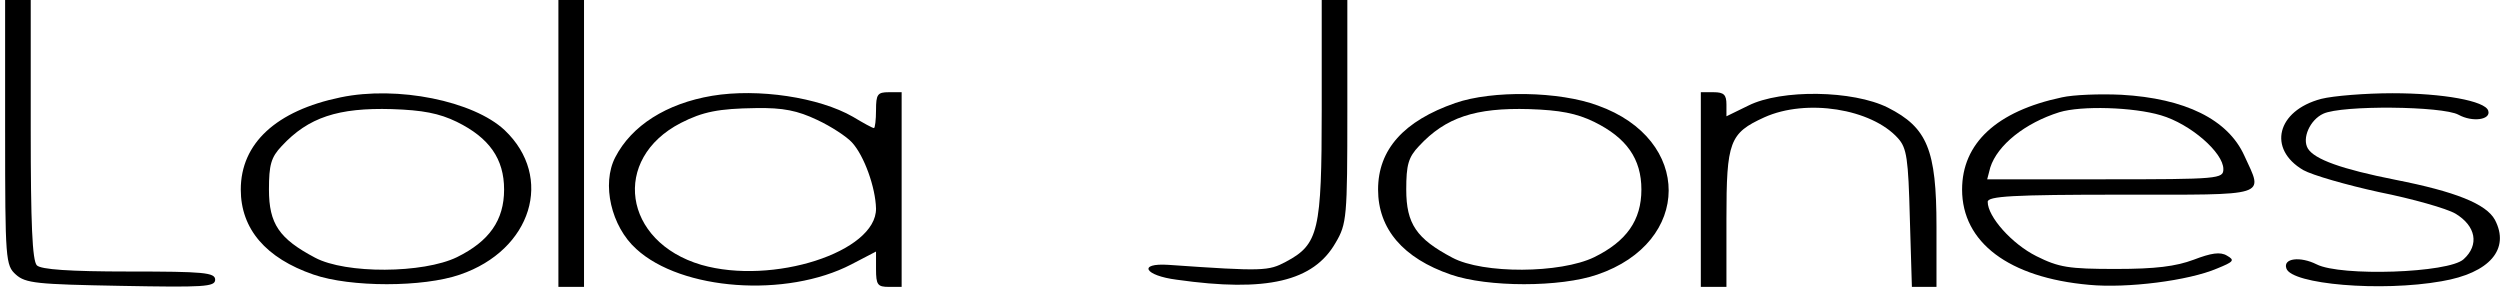 <?xml version="1.0" standalone="no"?>
<!DOCTYPE svg PUBLIC "-//W3C//DTD SVG 20010904//EN"
 "http://www.w3.org/TR/2001/REC-SVG-20010904/DTD/svg10.dtd">
<svg version="1.0" xmlns="http://www.w3.org/2000/svg"
 width="488pt" height="56pt" viewBox="0 0 488 56"
 preserveAspectRatio="xMidYMid meet">

<g transform="translate(0,56) scale(0.1,-0.1)"
fill="#000000" stroke="none">
<path d="M10 302 c0 -250 1 -260 21 -278 19 -17 41 -19 205 -22 162 -3 184 -2
184 12 0 14 -22 16 -168 16 -117 0 -172 4 -180 12 -9 9 -12 82 -12 265 l0 253
-25 0 -25 0 0 -258z"/>
<path d="M1090 280 l0 -280 25 0 25 0 0 280 0 280 -25 0 -25 0 0 -280z"/>
<path d="M2580 347 c0 -238 -6 -264 -70 -298 -34 -18 -43 -19 -229 -6 -61 4
-47 -21 16 -29 176 -25 267 -3 310 72 22 37 23 50 23 257 l0 217 -25 0 -25 0
0 -213z"/>
<path d="M665 370 c-126 -26 -195 -90 -195 -180 0 -77 49 -134 142 -166 72
-25 214 -25 286 0 140 48 184 190 87 282 -61 57 -209 87 -320 64z m227 -48
c63 -31 92 -72 92 -132 0 -60 -29 -101 -92 -132 -66 -32 -217 -33 -277 -1 -70
37 -90 66 -90 133 0 48 4 63 25 85 52 56 110 75 215 72 60 -2 92 -8 127 -25z"/>
<path d="M1390 373 c-89 -15 -157 -58 -189 -120 -27 -52 -8 -135 41 -179 88
-81 293 -96 420 -30 l48 25 0 -34 c0 -31 3 -35 25 -35 l25 0 0 190 0 190 -25
0 c-22 0 -25 -4 -25 -35 0 -19 -2 -35 -4 -35 -3 0 -21 10 -41 22 -66 38 -185
56 -275 41z m205 -47 c28 -13 58 -33 68 -44 24 -26 46 -88 47 -129 1 -85 -202
-150 -341 -110 -153 45 -176 207 -40 277 43 22 74 28 146 29 54 1 82 -5 120
-23z"/>
<path d="M2841 359 c-101 -35 -151 -91 -151 -169 0 -77 49 -134 142 -166 72
-25 214 -25 286 0 185 63 186 264 1 330 -75 28 -206 30 -278 5z m271 -37 c63
-31 92 -72 92 -132 0 -60 -29 -101 -92 -132 -66 -32 -217 -33 -277 -1 -70 37
-90 66 -90 133 0 48 4 63 25 85 52 56 110 75 215 72 60 -2 92 -8 127 -25z"/>
<path d="M3320 190 l0 -190 25 0 25 0 0 133 c0 151 6 167 74 198 82 37 209 17
261 -41 17 -19 20 -39 23 -156 l4 -134 24 0 24 0 0 118 c0 150 -18 193 -95
232 -68 34 -208 36 -272 4 l-43 -21 0 23 c0 19 -5 24 -25 24 l-25 0 0 -190z"/>
<path d="M4025 370 c-128 -27 -195 -90 -195 -180 0 -103 91 -172 248 -186 74
-7 194 8 250 32 32 13 35 16 19 25 -13 8 -31 5 -65 -8 -35 -13 -74 -18 -152
-18 -92 0 -111 3 -155 25 -48 24 -95 77 -95 106 0 11 48 14 260 14 293 0 278
-5 241 76 -32 71 -116 112 -240 119 -42 2 -94 0 -116 -5z m193 -35 c58 -17
122 -73 122 -105 0 -19 -8 -20 -231 -20 l-230 0 6 23 c14 44 68 87 135 108 43
13 144 10 198 -6z"/>
<path d="M4531 367 c-87 -23 -105 -98 -35 -139 18 -10 84 -29 148 -43 65 -13
132 -32 149 -42 40 -24 47 -61 16 -89 -29 -27 -240 -34 -287 -10 -32 16 -66
12 -59 -8 10 -31 185 -46 303 -25 94 16 134 63 104 120 -17 31 -77 55 -194 78
-106 21 -158 40 -171 61 -12 20 4 56 30 68 36 17 233 15 264 -2 27 -15 64 -10
58 8 -6 19 -88 34 -187 34 -52 0 -115 -5 -139 -11z"/>
</g>
</svg>
